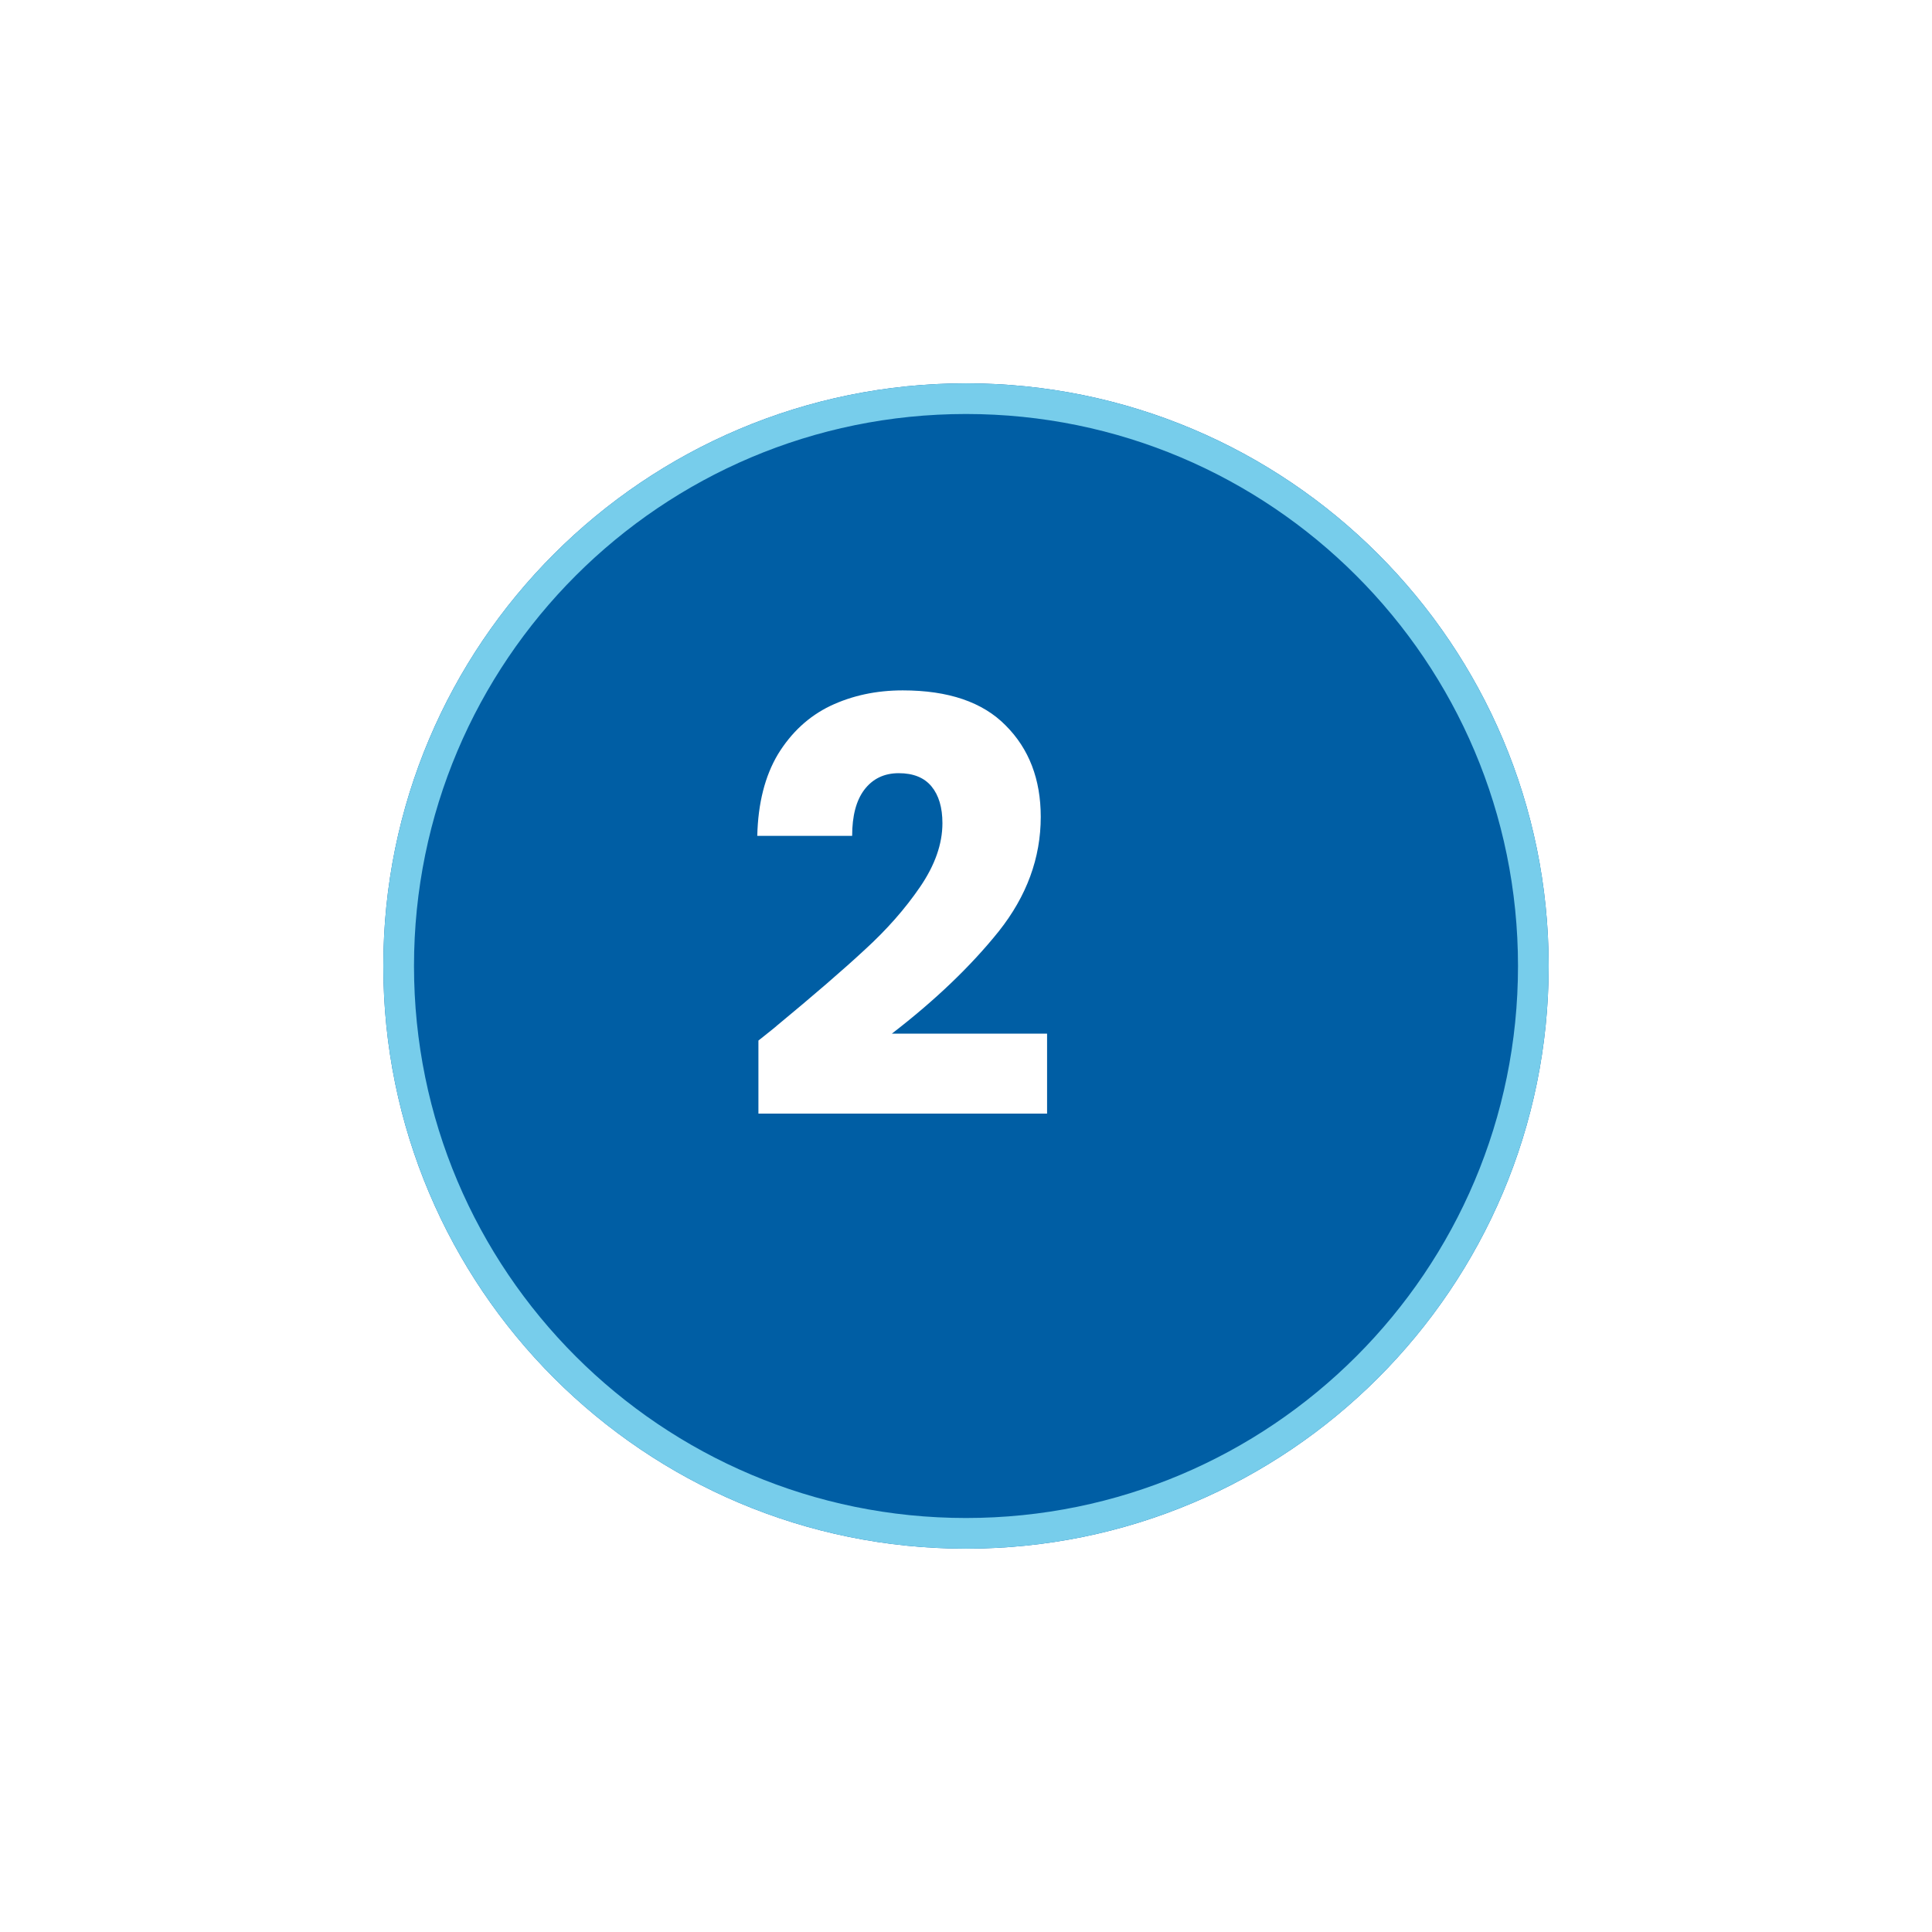 <svg width="252" height="252" viewBox="0 0 252 252" fill="none" xmlns="http://www.w3.org/2000/svg">
<g filter="url(#filter0_d_2076_55)">
<path d="M118 194C159.974 194 194 159.974 194 118C194 76.026 159.974 42 118 42C76.026 42 42 76.026 42 118C42 159.974 76.026 194 118 194Z" fill="#005EA4"/>
<path d="M118 192C158.869 192 192 158.869 192 118C192 77.131 158.869 44 118 44C77.131 44 44 77.131 44 118C44 158.869 77.131 192 118 192Z" stroke="#77CDEB" stroke-width="4"/>
</g>
<path d="M98.925 135.725C100.625 134.375 101.4 133.75 101.25 133.85C106.15 129.8 110 126.475 112.8 123.875C115.65 121.275 118.05 118.55 120 115.7C121.95 112.85 122.925 110.075 122.925 107.375C122.925 105.325 122.45 103.725 121.5 102.575C120.55 101.425 119.125 100.85 117.225 100.85C115.325 100.85 113.825 101.575 112.725 103.025C111.675 104.425 111.15 106.425 111.15 109.025H98.775C98.875 104.775 99.775 101.225 101.475 98.375C103.225 95.525 105.5 93.425 108.3 92.075C111.15 90.725 114.3 90.05 117.75 90.05C123.7 90.05 128.175 91.575 131.175 94.625C134.225 97.675 135.75 101.65 135.75 106.55C135.75 111.9 133.925 116.875 130.275 121.475C126.625 126.025 121.975 130.475 116.325 134.825H136.575V145.25H98.925V135.725Z" fill="white"/>
<defs>
<filter id="filter0_d_2076_55" x="0" y="0" width="252" height="252" filterUnits="userSpaceOnUse" color-interpolation-filters="sRGB">
<feFlood flood-opacity="0" result="BackgroundImageFix"/>
<feColorMatrix in="SourceAlpha" type="matrix" values="0 0 0 0 0 0 0 0 0 0 0 0 0 0 0 0 0 0 127 0" result="hardAlpha"/>
<feOffset dx="8" dy="8"/>
<feGaussianBlur stdDeviation="25"/>
<feComposite in2="hardAlpha" operator="out"/>
<feColorMatrix type="matrix" values="0 0 0 0 0 0 0 0 0 0 0 0 0 0 0 0 0 0 0.1 0"/>
<feBlend mode="normal" in2="BackgroundImageFix" result="effect1_dropShadow_2076_55"/>
<feBlend mode="normal" in="SourceGraphic" in2="effect1_dropShadow_2076_55" result="shape"/>
</filter>
</defs>
</svg>
